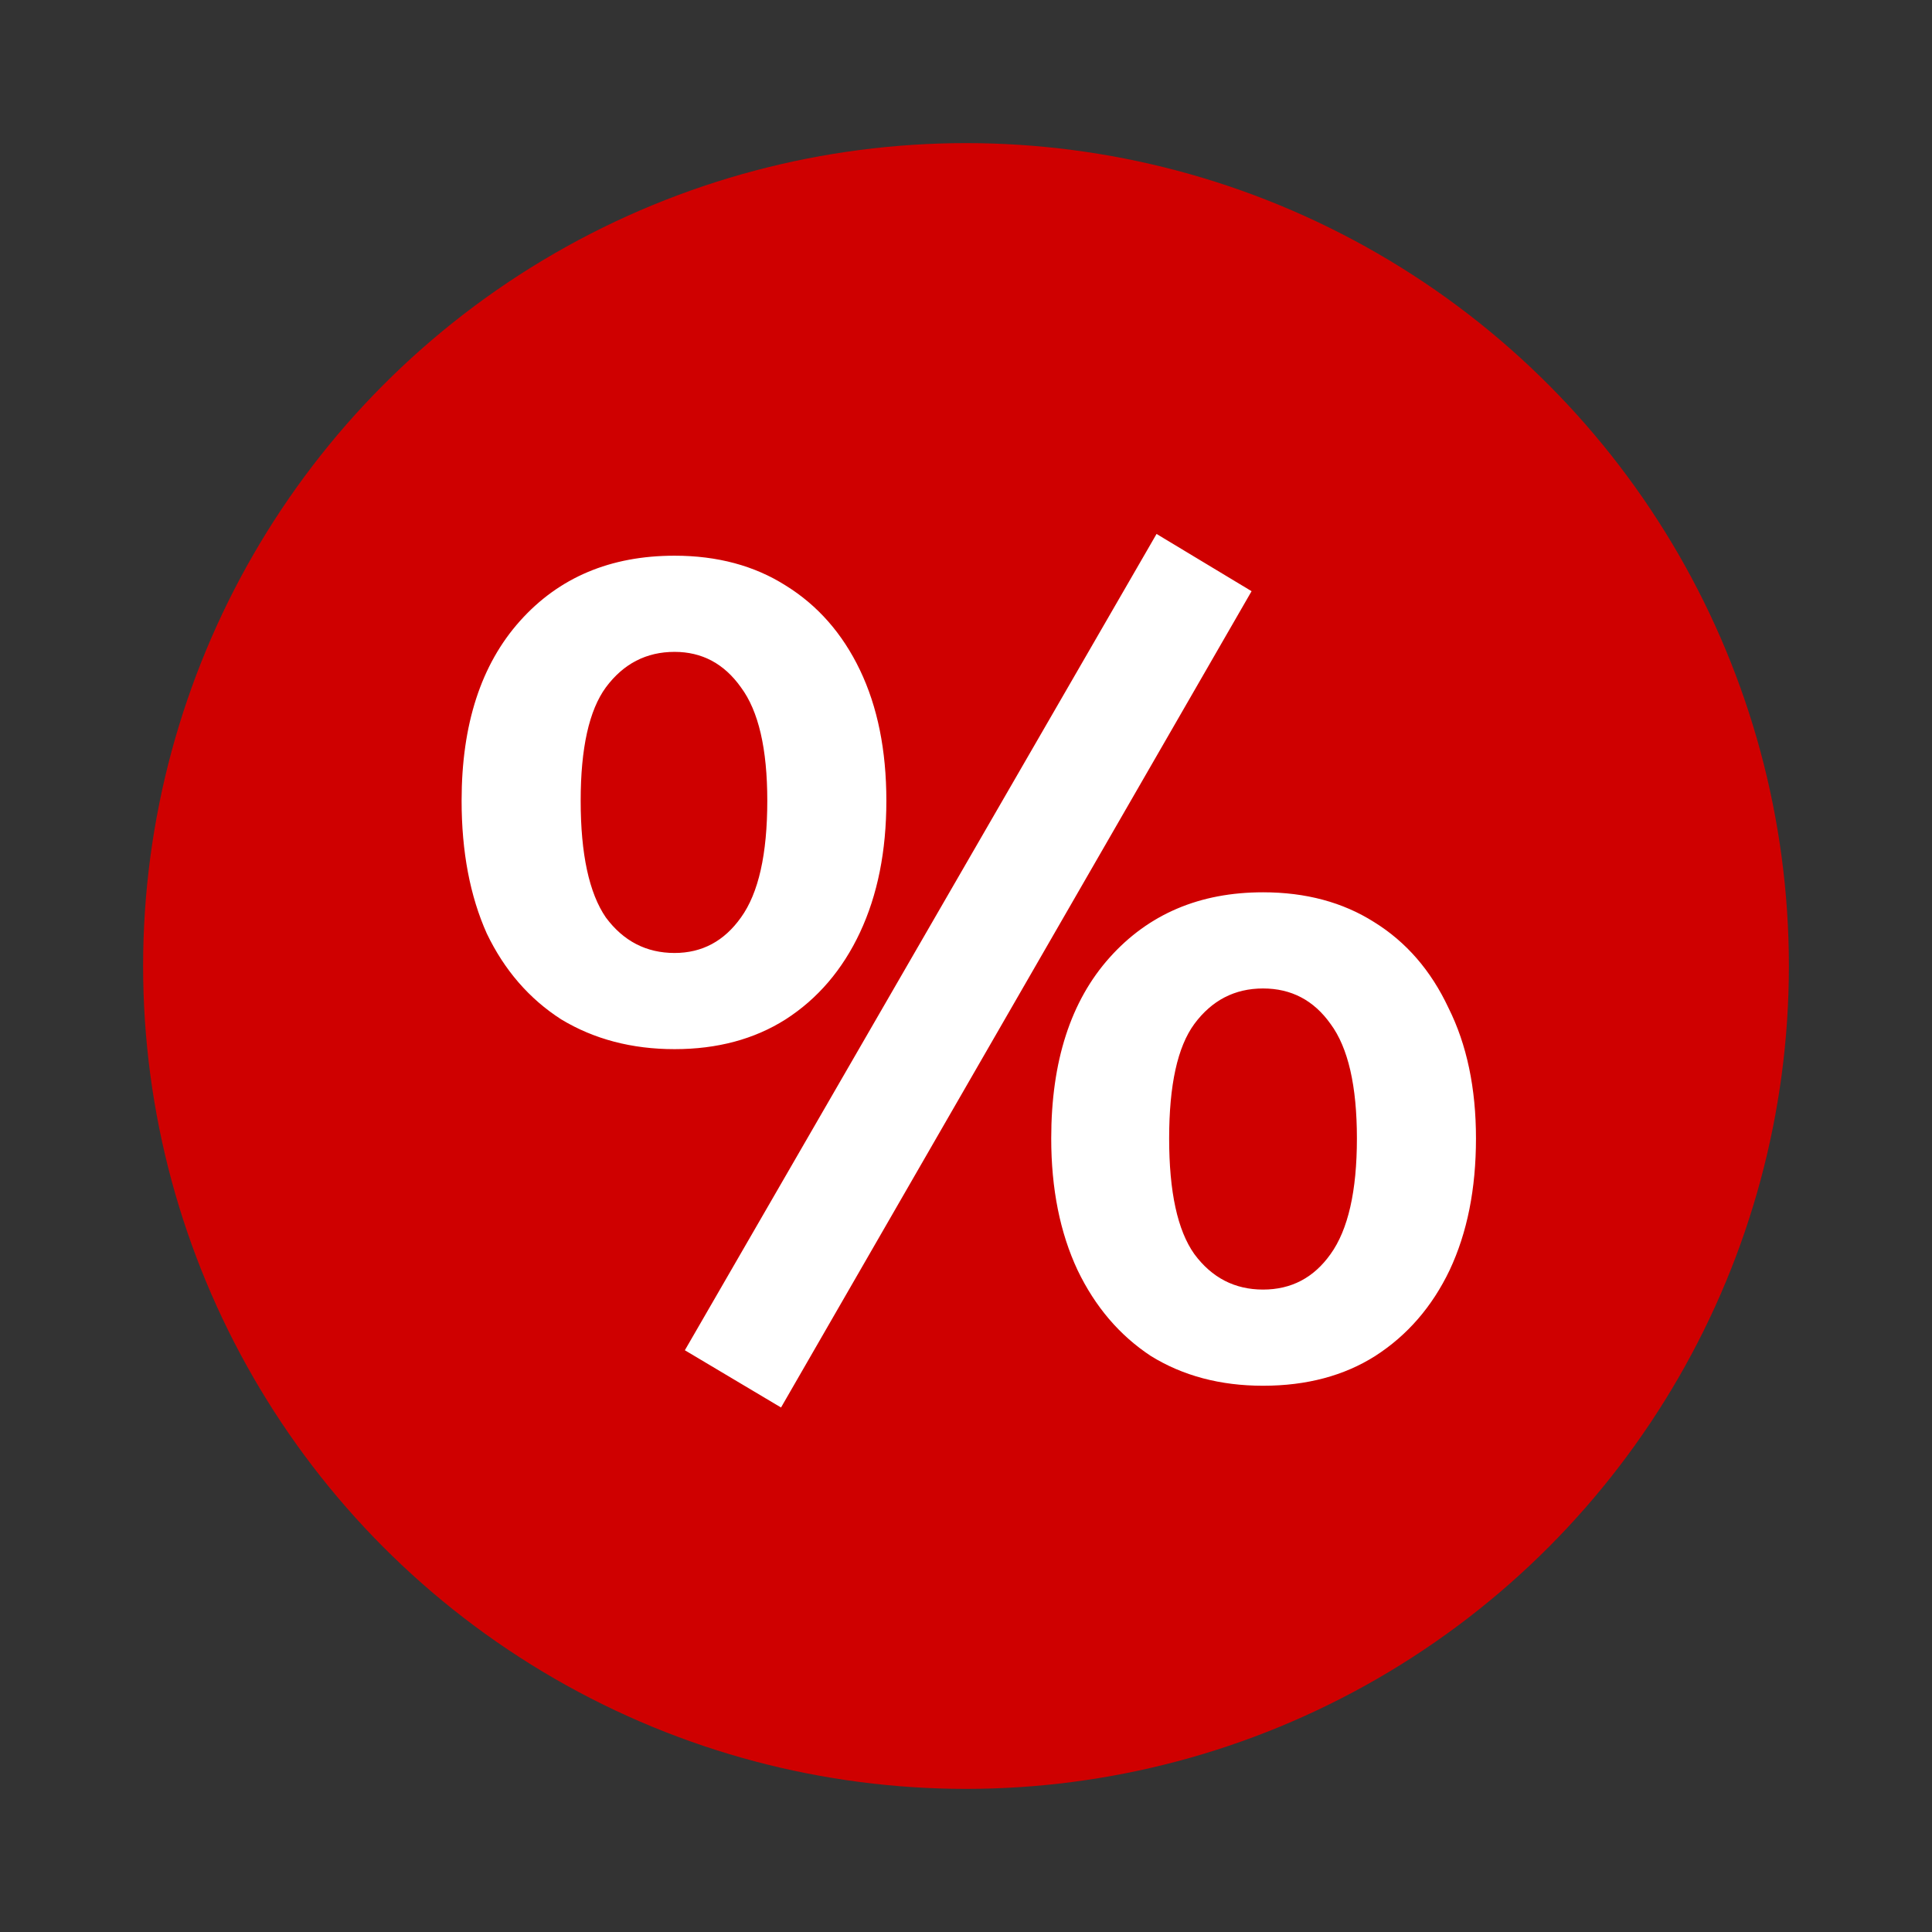 <?xml version="1.0" encoding="UTF-8"?> <svg xmlns="http://www.w3.org/2000/svg" width="27" height="27" viewBox="0 0 27 27" fill="none"><rect x="0" y="0" width="27" height="27" fill="#333333" stroke="none"/><circle cx="13.5" cy="13.5" r="11.5" fill="#CF0000"></circle><path d="M10.915 19.67L9.571 18.87L16.163 7.462L17.491 8.262L10.915 19.67ZM9.427 14.662C8.83 14.662 8.302 14.523 7.843 14.246C7.395 13.958 7.049 13.558 6.803 13.046C6.569 12.523 6.451 11.905 6.451 11.19C6.451 10.123 6.723 9.286 7.267 8.678C7.811 8.07 8.531 7.766 9.427 7.766C10.024 7.766 10.542 7.905 10.979 8.182C11.427 8.459 11.774 8.854 12.019 9.366C12.264 9.878 12.387 10.486 12.387 11.19C12.387 11.894 12.264 12.507 12.019 13.03C11.774 13.553 11.427 13.958 10.979 14.246C10.542 14.523 10.024 14.662 9.427 14.662ZM9.427 13.318C9.811 13.318 10.12 13.153 10.355 12.822C10.601 12.481 10.723 11.937 10.723 11.19C10.723 10.465 10.601 9.937 10.355 9.606C10.12 9.275 9.811 9.11 9.427 9.11C9.033 9.11 8.713 9.275 8.467 9.606C8.233 9.926 8.115 10.454 8.115 11.19C8.115 11.937 8.233 12.481 8.467 12.822C8.713 13.153 9.033 13.318 9.427 13.318ZM17.651 19.366C17.054 19.366 16.531 19.227 16.083 18.95C15.646 18.662 15.305 18.262 15.059 17.75C14.814 17.227 14.691 16.614 14.691 15.91C14.691 14.833 14.963 13.99 15.507 13.382C16.051 12.774 16.766 12.47 17.651 12.47C18.248 12.47 18.766 12.609 19.203 12.886C19.651 13.163 19.998 13.563 20.243 14.086C20.499 14.598 20.627 15.206 20.627 15.91C20.627 16.614 20.505 17.227 20.259 17.75C20.014 18.262 19.667 18.662 19.219 18.95C18.782 19.227 18.259 19.366 17.651 19.366ZM17.651 18.022C18.046 18.022 18.36 17.857 18.595 17.526C18.84 17.185 18.963 16.646 18.963 15.91C18.963 15.174 18.84 14.641 18.595 14.31C18.36 13.979 18.046 13.814 17.651 13.814C17.256 13.814 16.936 13.979 16.691 14.31C16.456 14.63 16.339 15.163 16.339 15.91C16.339 16.657 16.456 17.195 16.691 17.526C16.936 17.857 17.256 18.022 17.651 18.022Z" fill="white"></path></svg> 